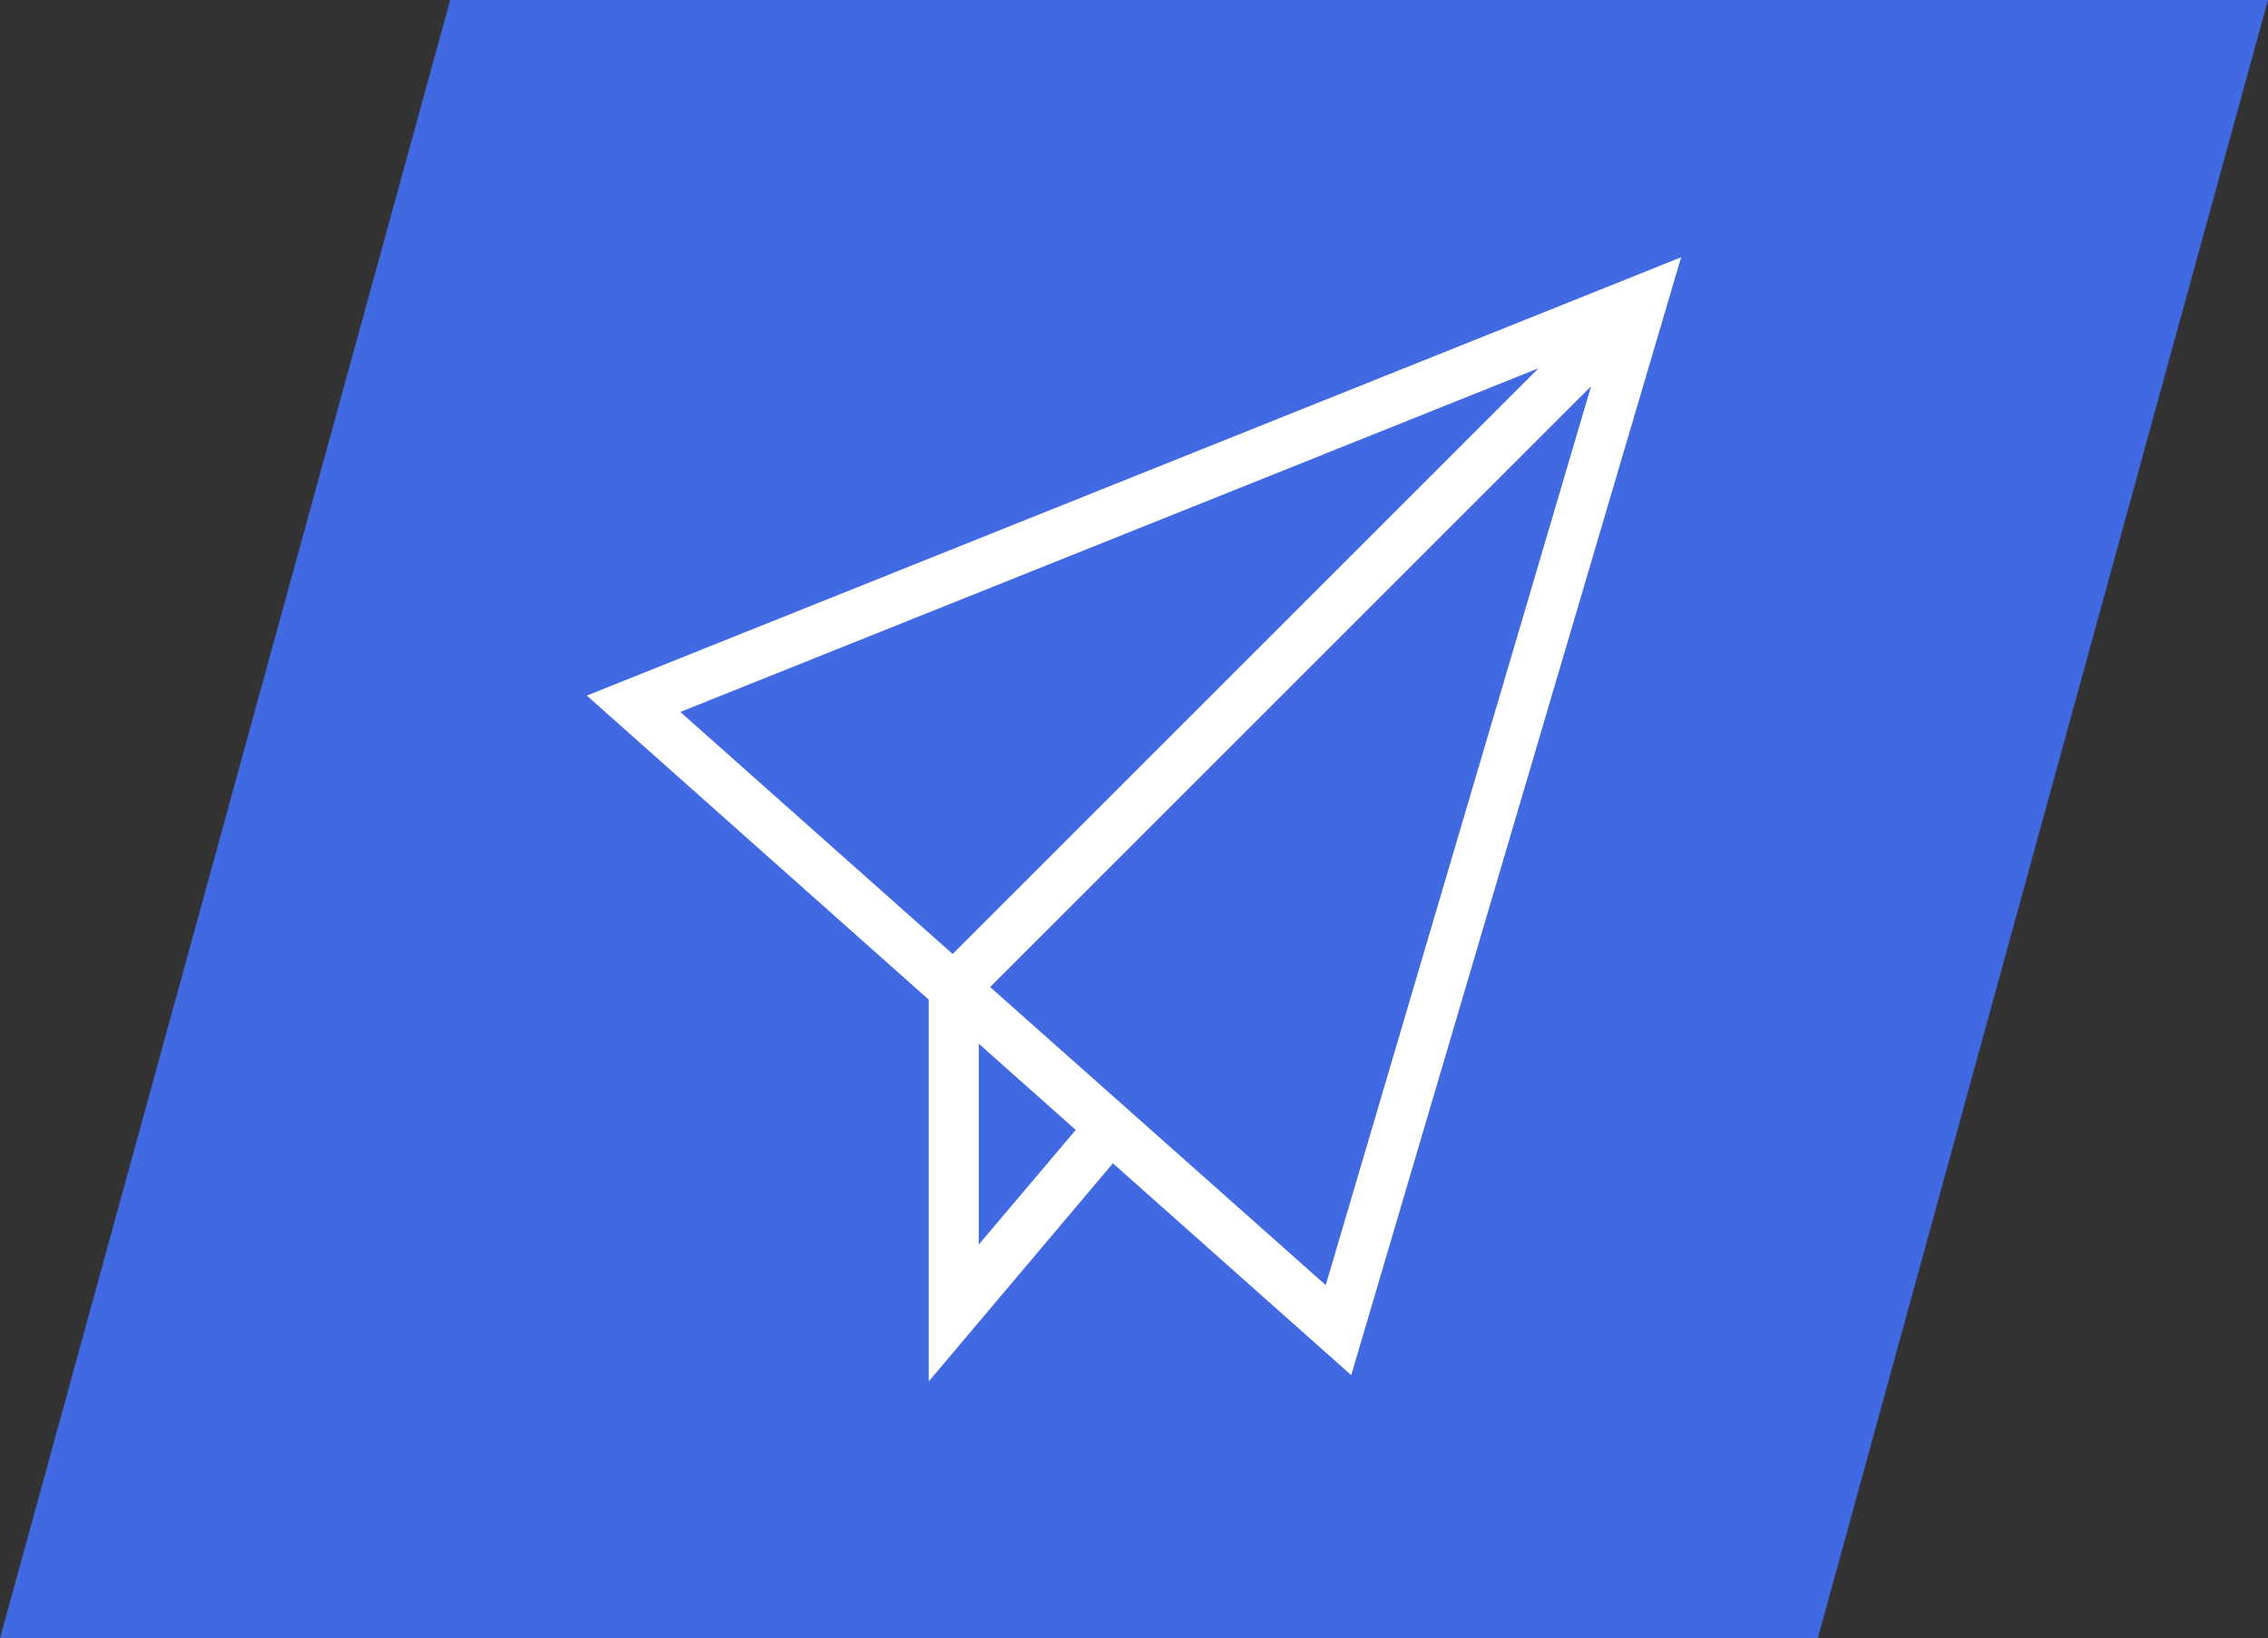 <?xml version="1.0" encoding="UTF-8"?><svg id="Layer_1" xmlns="http://www.w3.org/2000/svg" viewBox="0 0 72.04 52.05"><rect x="0" y="0" width="72.04" height="52.05" fill="#333333" stroke="none"/><defs><style>.cls-1{fill:#4169E1;}.cls-1,.cls-2{stroke-width:0px;}.cls-2{fill:#fff;}</style></defs><polygon class="cls-1" points="57.74 52.05 0 52.05 14.3 0 72.04 0 57.74 52.05"/><path class="cls-2" d="M53.41,8.17l-34.77,13.93,10.86,9.66v12.13l5.85-6.93,7.57,6.73,10.48-35.52ZM48.87,11.7l-18.61,18.61-8.65-7.69,27.26-10.92ZM31.09,39.54v-6.38l3.08,2.74-3.08,3.64ZM31.45,31.36l19.09-19.09-8.43,28.56-10.66-9.47Z"/></svg>
